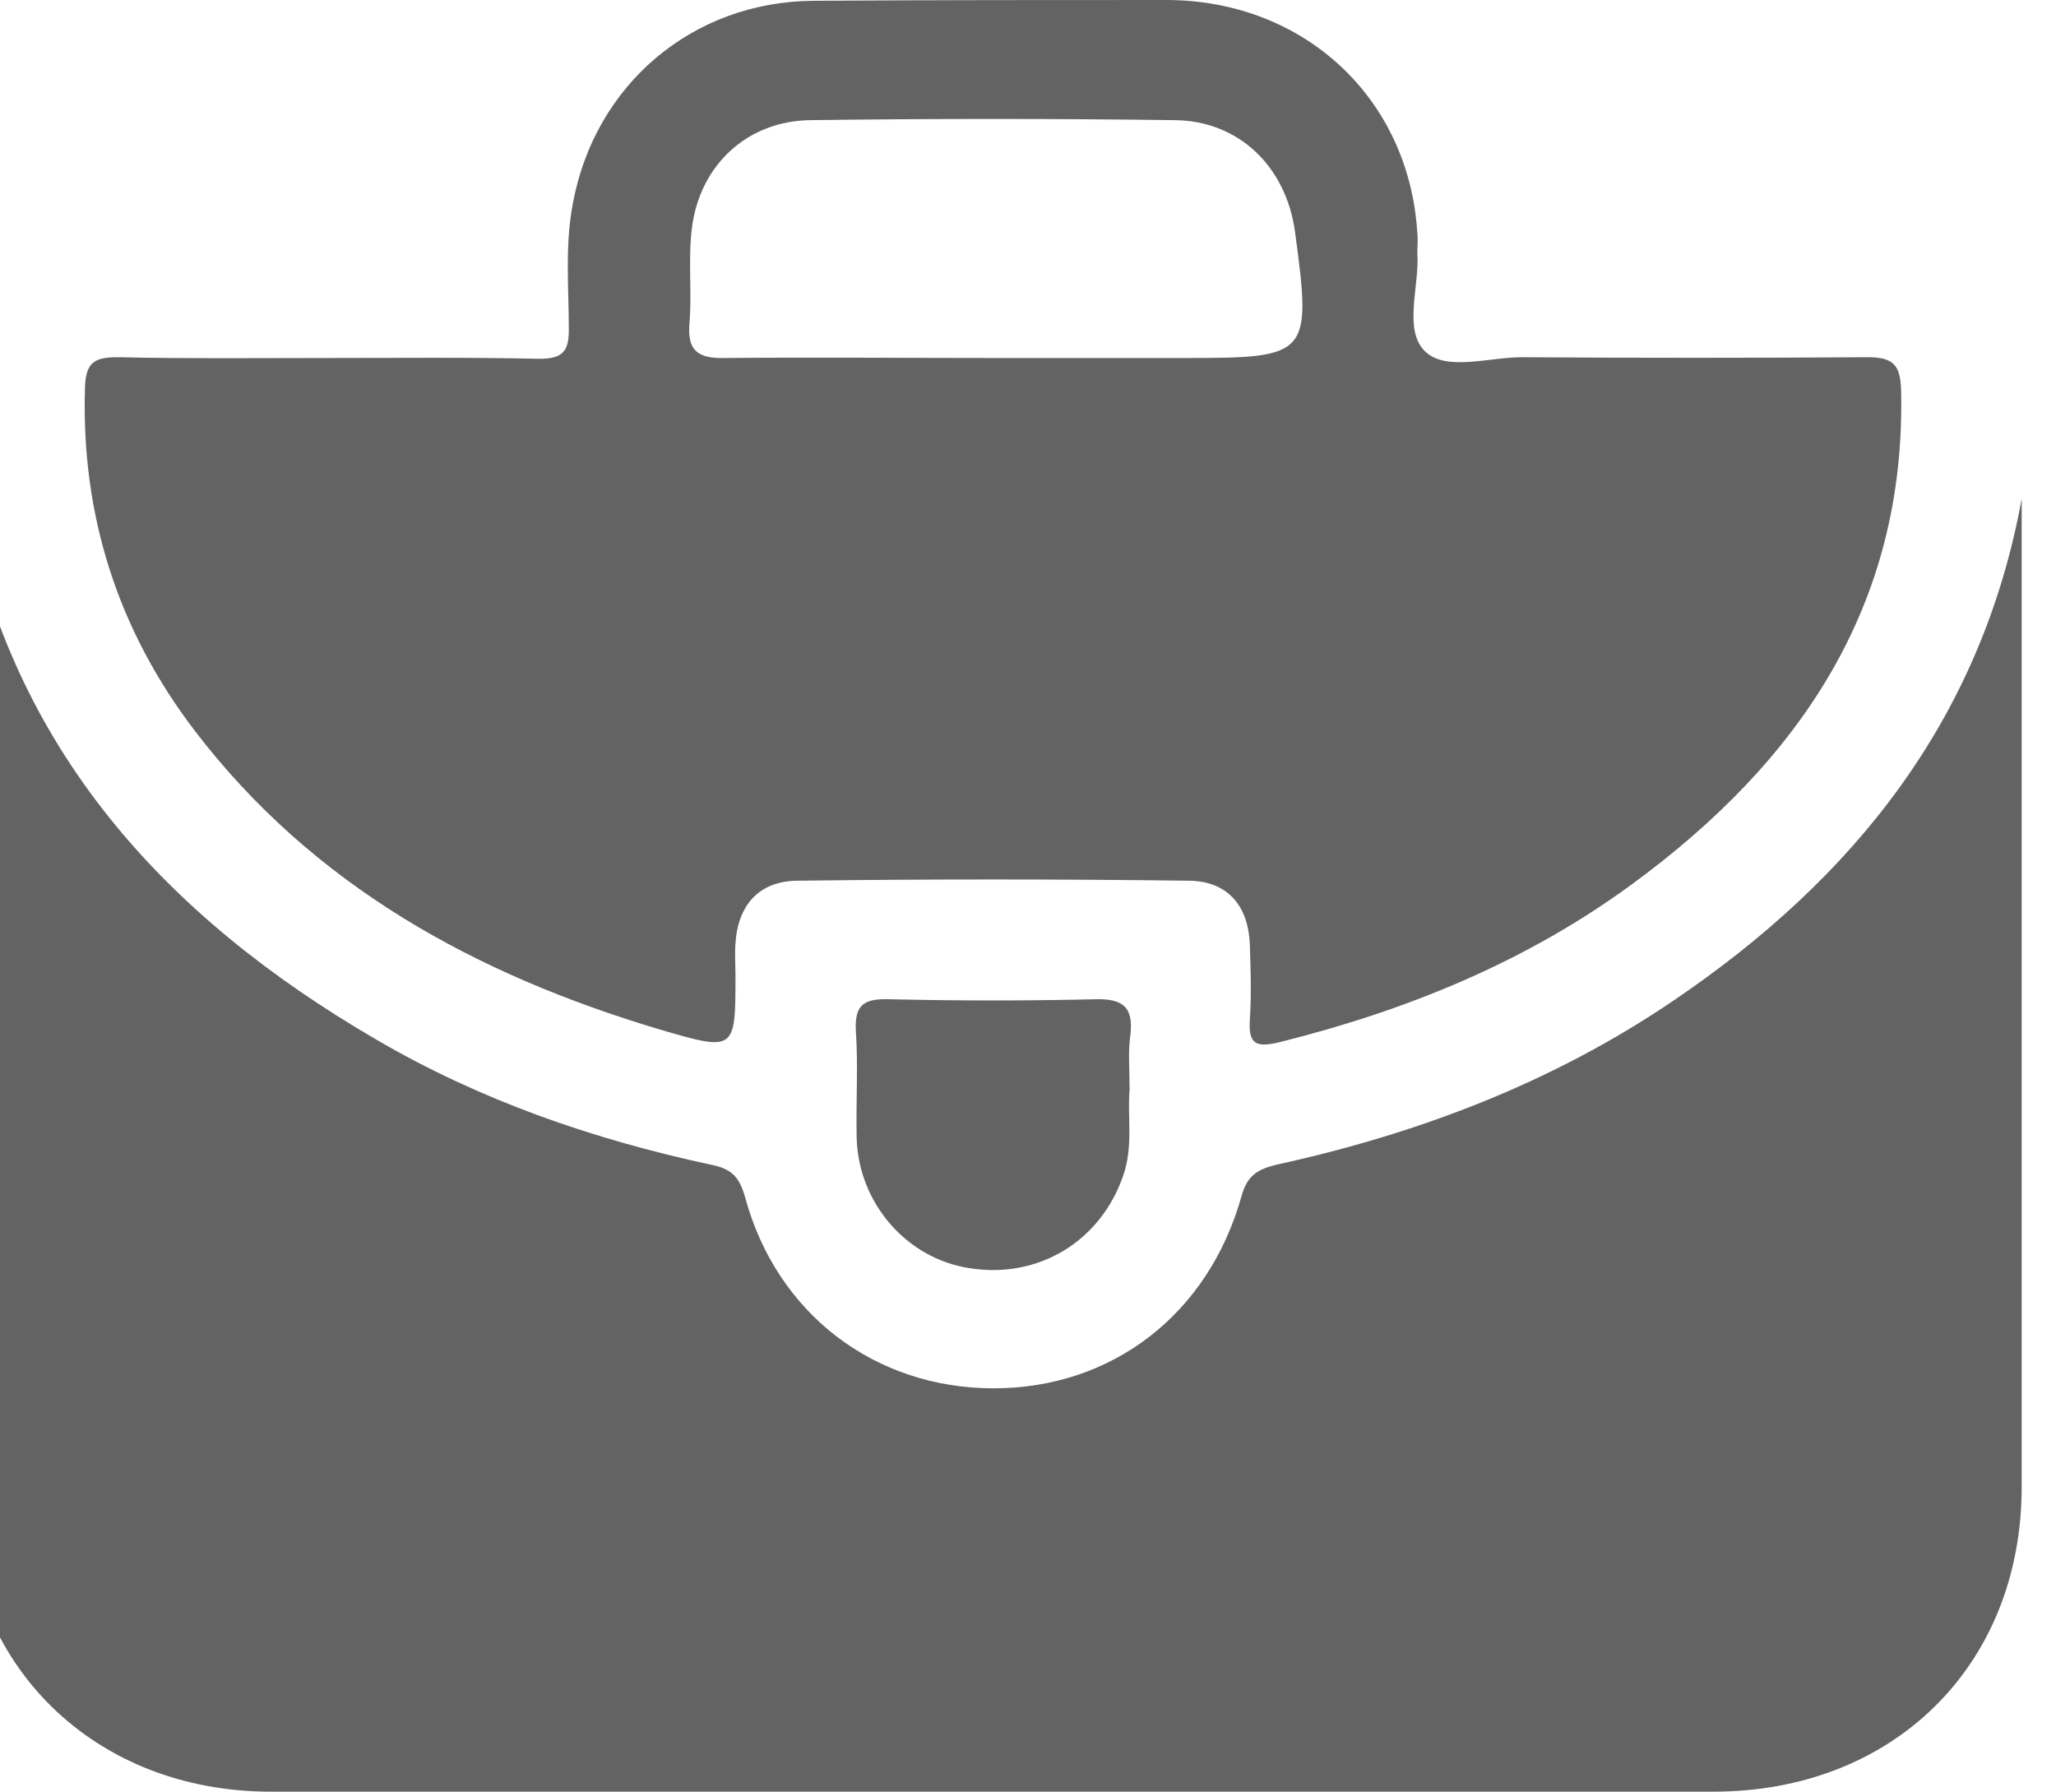 <svg width="39" height="34" viewBox="0 0 39 34" fill="none" xmlns="http://www.w3.org/2000/svg">
<path d="M-0.667 9.493C0.219 14.186 3.105 17.371 7.121 19.71C9.106 20.872 11.244 21.611 13.489 22.094C13.871 22.169 14.023 22.32 14.13 22.698C14.726 24.916 16.589 26.335 18.849 26.335C21.093 26.335 22.926 24.931 23.552 22.683C23.659 22.305 23.842 22.185 24.209 22.094C26.896 21.506 29.446 20.54 31.737 18.985C35.172 16.661 37.585 13.643 38.349 9.463C38.349 9.719 38.349 9.991 38.349 10.248C38.349 16.239 38.349 22.23 38.349 28.206C38.349 31.586 35.921 33.986 32.5 33.986C23.384 33.986 14.283 33.986 5.167 33.986C1.792 34.001 -0.667 31.586 -0.667 28.281C-0.667 22.275 -0.667 16.254 -0.667 10.248C-0.667 9.991 -0.667 9.735 -0.667 9.493Z" fill="#636363"/>
<path d="M6.193 6.791C7.537 6.791 8.881 6.776 10.225 6.806C10.652 6.806 10.79 6.685 10.79 6.263C10.79 5.463 10.713 4.663 10.866 3.863C11.278 1.615 13.126 0.03 15.432 0.015C17.677 0 19.906 0 22.151 0C24.747 0.015 26.732 1.871 26.885 4.422C26.9 4.542 26.885 4.678 26.885 4.799C26.93 5.433 26.61 6.263 27.037 6.67C27.434 7.047 28.244 6.776 28.87 6.776C31.053 6.791 33.237 6.791 35.421 6.776C35.925 6.776 36.047 6.927 36.062 7.41C36.154 11.499 34.123 14.457 30.946 16.781C28.946 18.245 26.686 19.166 24.273 19.769C23.831 19.875 23.678 19.814 23.708 19.347C23.739 18.879 23.724 18.396 23.708 17.913C23.678 17.174 23.281 16.706 22.533 16.706C20.074 16.675 17.616 16.675 15.142 16.706C14.394 16.706 13.996 17.174 13.951 17.898C13.935 18.094 13.951 18.305 13.951 18.502C13.951 19.935 13.951 19.95 12.515 19.528C9.018 18.486 5.934 16.796 3.689 13.854C2.239 11.952 1.536 9.779 1.612 7.349C1.628 6.866 1.796 6.776 2.239 6.776C3.552 6.806 4.88 6.791 6.193 6.791ZM18.837 6.791C20.059 6.791 21.265 6.791 22.487 6.791C24.838 6.791 24.884 6.746 24.564 4.391C24.395 3.169 23.51 2.294 22.288 2.279C19.982 2.249 17.677 2.249 15.371 2.279C14.18 2.294 13.279 3.124 13.126 4.316C13.05 4.905 13.126 5.523 13.08 6.112C13.034 6.625 13.203 6.806 13.752 6.791C15.447 6.776 17.142 6.791 18.837 6.791Z" fill="#636363"/>
<path d="M21.427 20.675C21.381 21.158 21.503 21.747 21.304 22.305C20.877 23.542 19.701 24.267 18.388 24.055C17.197 23.874 16.28 22.818 16.25 21.581C16.235 20.901 16.28 20.222 16.235 19.558C16.204 19.03 16.418 18.939 16.891 18.955C18.189 18.985 19.472 18.985 20.77 18.955C21.304 18.939 21.503 19.105 21.442 19.634C21.396 19.936 21.427 20.268 21.427 20.675Z" fill="#636363"/>
</svg>
